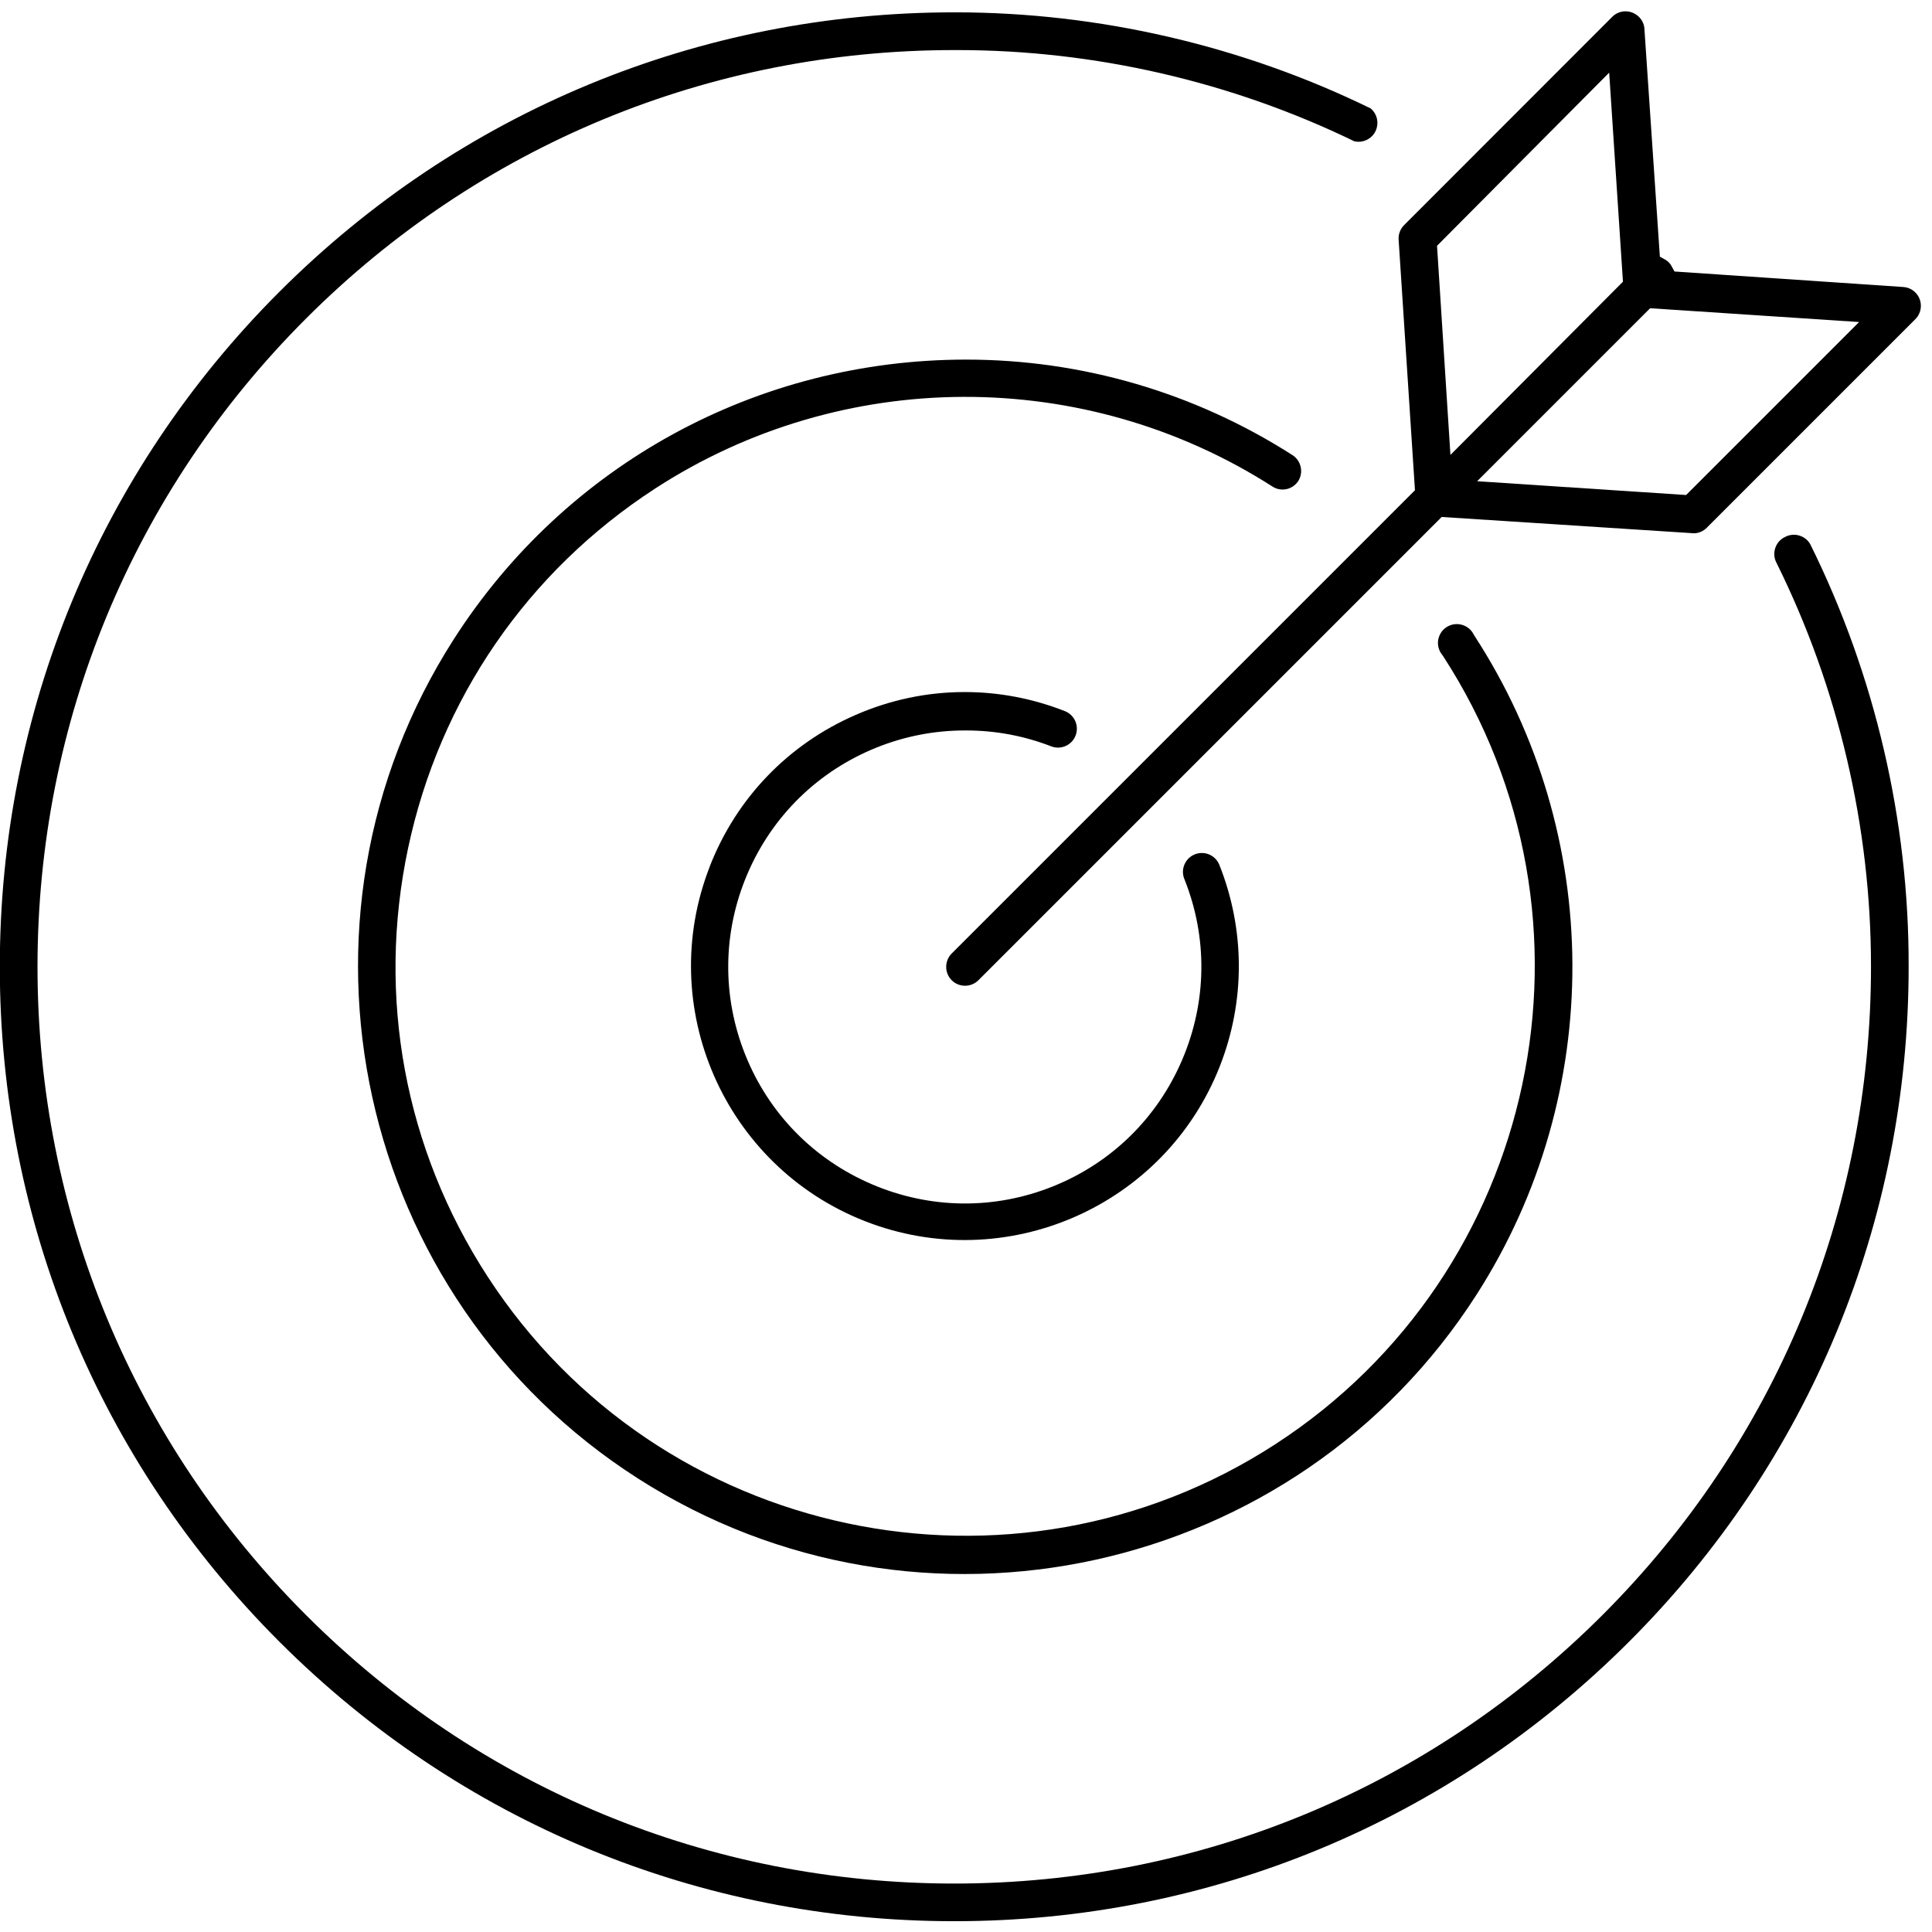 <?xml version="1.0" encoding="UTF-8"?>
<svg id="Layer_1" data-name="Layer 1" xmlns="http://www.w3.org/2000/svg" viewBox="0 0 512 512">
  <path d="M479.86,144.45c-.59-1.18-1.62-2.06-2.89-2.48-1.27-.42-2.62-.32-3.81.28l-.16.08c-1.21.59-2.1,1.61-2.53,2.88-.43,1.25-.34,2.59.23,3.78l.1.19c16.4,33.09,25.06,70.1,25.03,107.04,0,64.89-25.27,125.9-71.16,171.78s-106.89,71.16-171.79,71.16-125.9-25.27-171.79-71.16S9.94,321.1,9.94,256.21s25.27-125.9,71.16-171.79S187.99,13.27,252.88,13.27h.9c36.2,0,72.55,8.35,105.12,24.17,1.21.28,2.48.1,3.57-.51,1.17-.65,2.01-1.72,2.37-3,.54-1.9-.09-3.93-1.59-5.19C329.17,12.08,291.12,3.27,253.18,3.27h-.3c-67.56,0-131.08,26.31-178.86,74.08C26.26,125.13-.05,188.65-.05,256.21s26.31,131.08,74.08,178.85c47.77,47.77,111.29,74.08,178.85,74.08s131.08-26.31,178.85-74.08c47.77-47.77,74.08-111.29,74.08-178.85.11-38.56-8.87-77.21-25.96-111.76Z"/>
  <path d="M390.67,168.36l-.14-.24c-.62-1.21-1.66-2.08-2.94-2.49s-2.63-.29-3.81.32c-1.19.61-2.06,1.65-2.47,2.92-.41,1.27-.29,2.63.32,3.81.16.31.36.61.58.89l.19.25c45.36,69.83,25.46,163.51-44.34,208.86-69.81,45.34-163.49,25.44-208.83-44.36-21.97-33.82-29.45-74.16-21.07-113.6,8.38-39.44,31.62-73.26,65.43-95.23,49.61-32.23,113.85-32.43,163.67-.52,2.29,1.44,5.27.79,6.78-1.47,1.47-2.31.79-5.4-1.51-6.88-25.89-16.57-55.8-25.32-86.47-25.32-55.35,0-106.13,27.73-135.85,74.18-47.83,74.76-25.92,174.5,48.85,222.33,74.76,47.83,174.5,25.91,222.33-48.85,34.01-53.17,33.73-121.7-.72-174.59Z"/>
  <path d="M188.13,229.56c-14.61,37.26,3.83,79.46,41.09,94.06,37.26,14.6,79.46-3.83,94.06-41.09,6.75-17.22,6.7-36.17-.15-53.36-.5-1.23-1.45-2.19-2.68-2.72-1.23-.52-2.59-.53-3.83-.03-2.56,1.04-3.8,3.96-2.76,6.51,6.22,15.52,6.01,32.55-.58,47.96s-18.76,27.32-34.28,33.53c-15.51,6.22-32.54,6.01-47.95-.58-15.41-6.59-27.31-18.76-33.53-34.28-6.23-15.54-6.03-32.57.55-47.96,6.58-15.39,18.77-27.29,34.3-33.52h0c7.44-2.98,15.29-4.5,23.31-4.5h.37c7.73,0,15.3,1.41,22.51,4.2,1.24.49,2.6.46,3.83-.08,1.23-.54,2.17-1.52,2.65-2.77.48-1.25.45-2.6-.08-3.83-.54-1.22-1.52-2.16-2.77-2.65-8.55-3.35-17.47-5.05-26.52-5.05-9.99,0-19.75,2.05-29.03,6.11-17.77,7.76-31.45,21.97-38.52,40.03Z"/>
  <path d="M448.84,141.33c1.29,0,2.54-.53,3.48-1.48l55.27-55.27c.94-.94,1.46-2.2,1.46-3.54s-.52-2.59-1.46-3.53c-.86-.86-1.99-1.37-3.2-1.45l-60.64-4.11-.79-1.46c-.38-.71-.95-1.29-1.66-1.68l-1.42-.79-4.11-60.61c-.25-2.48-2.48-4.41-4.99-4.41-.16,0-.32,0-.48.02-1.13.11-2.19.61-3,1.4l-55.2,55.24c-1.01,1.01-1.54,2.41-1.45,3.84l4.33,66.42-122.77,122.77c-.94.94-1.46,2.2-1.46,3.54s.52,2.59,1.46,3.54c1.95,1.95,5.13,1.95,7.08,0l122.77-122.77,66.78,4.32ZM437.29,81.7h.23s55.16,3.64,55.16,3.64l-45.83,45.83h-.23s-55.16-3.64-55.16-3.64l45.83-45.83ZM426.45,19.25l3.65,55.41-.16.16-45.56,45.74-3.55-55.42,45.63-45.9Z"/>
</svg>